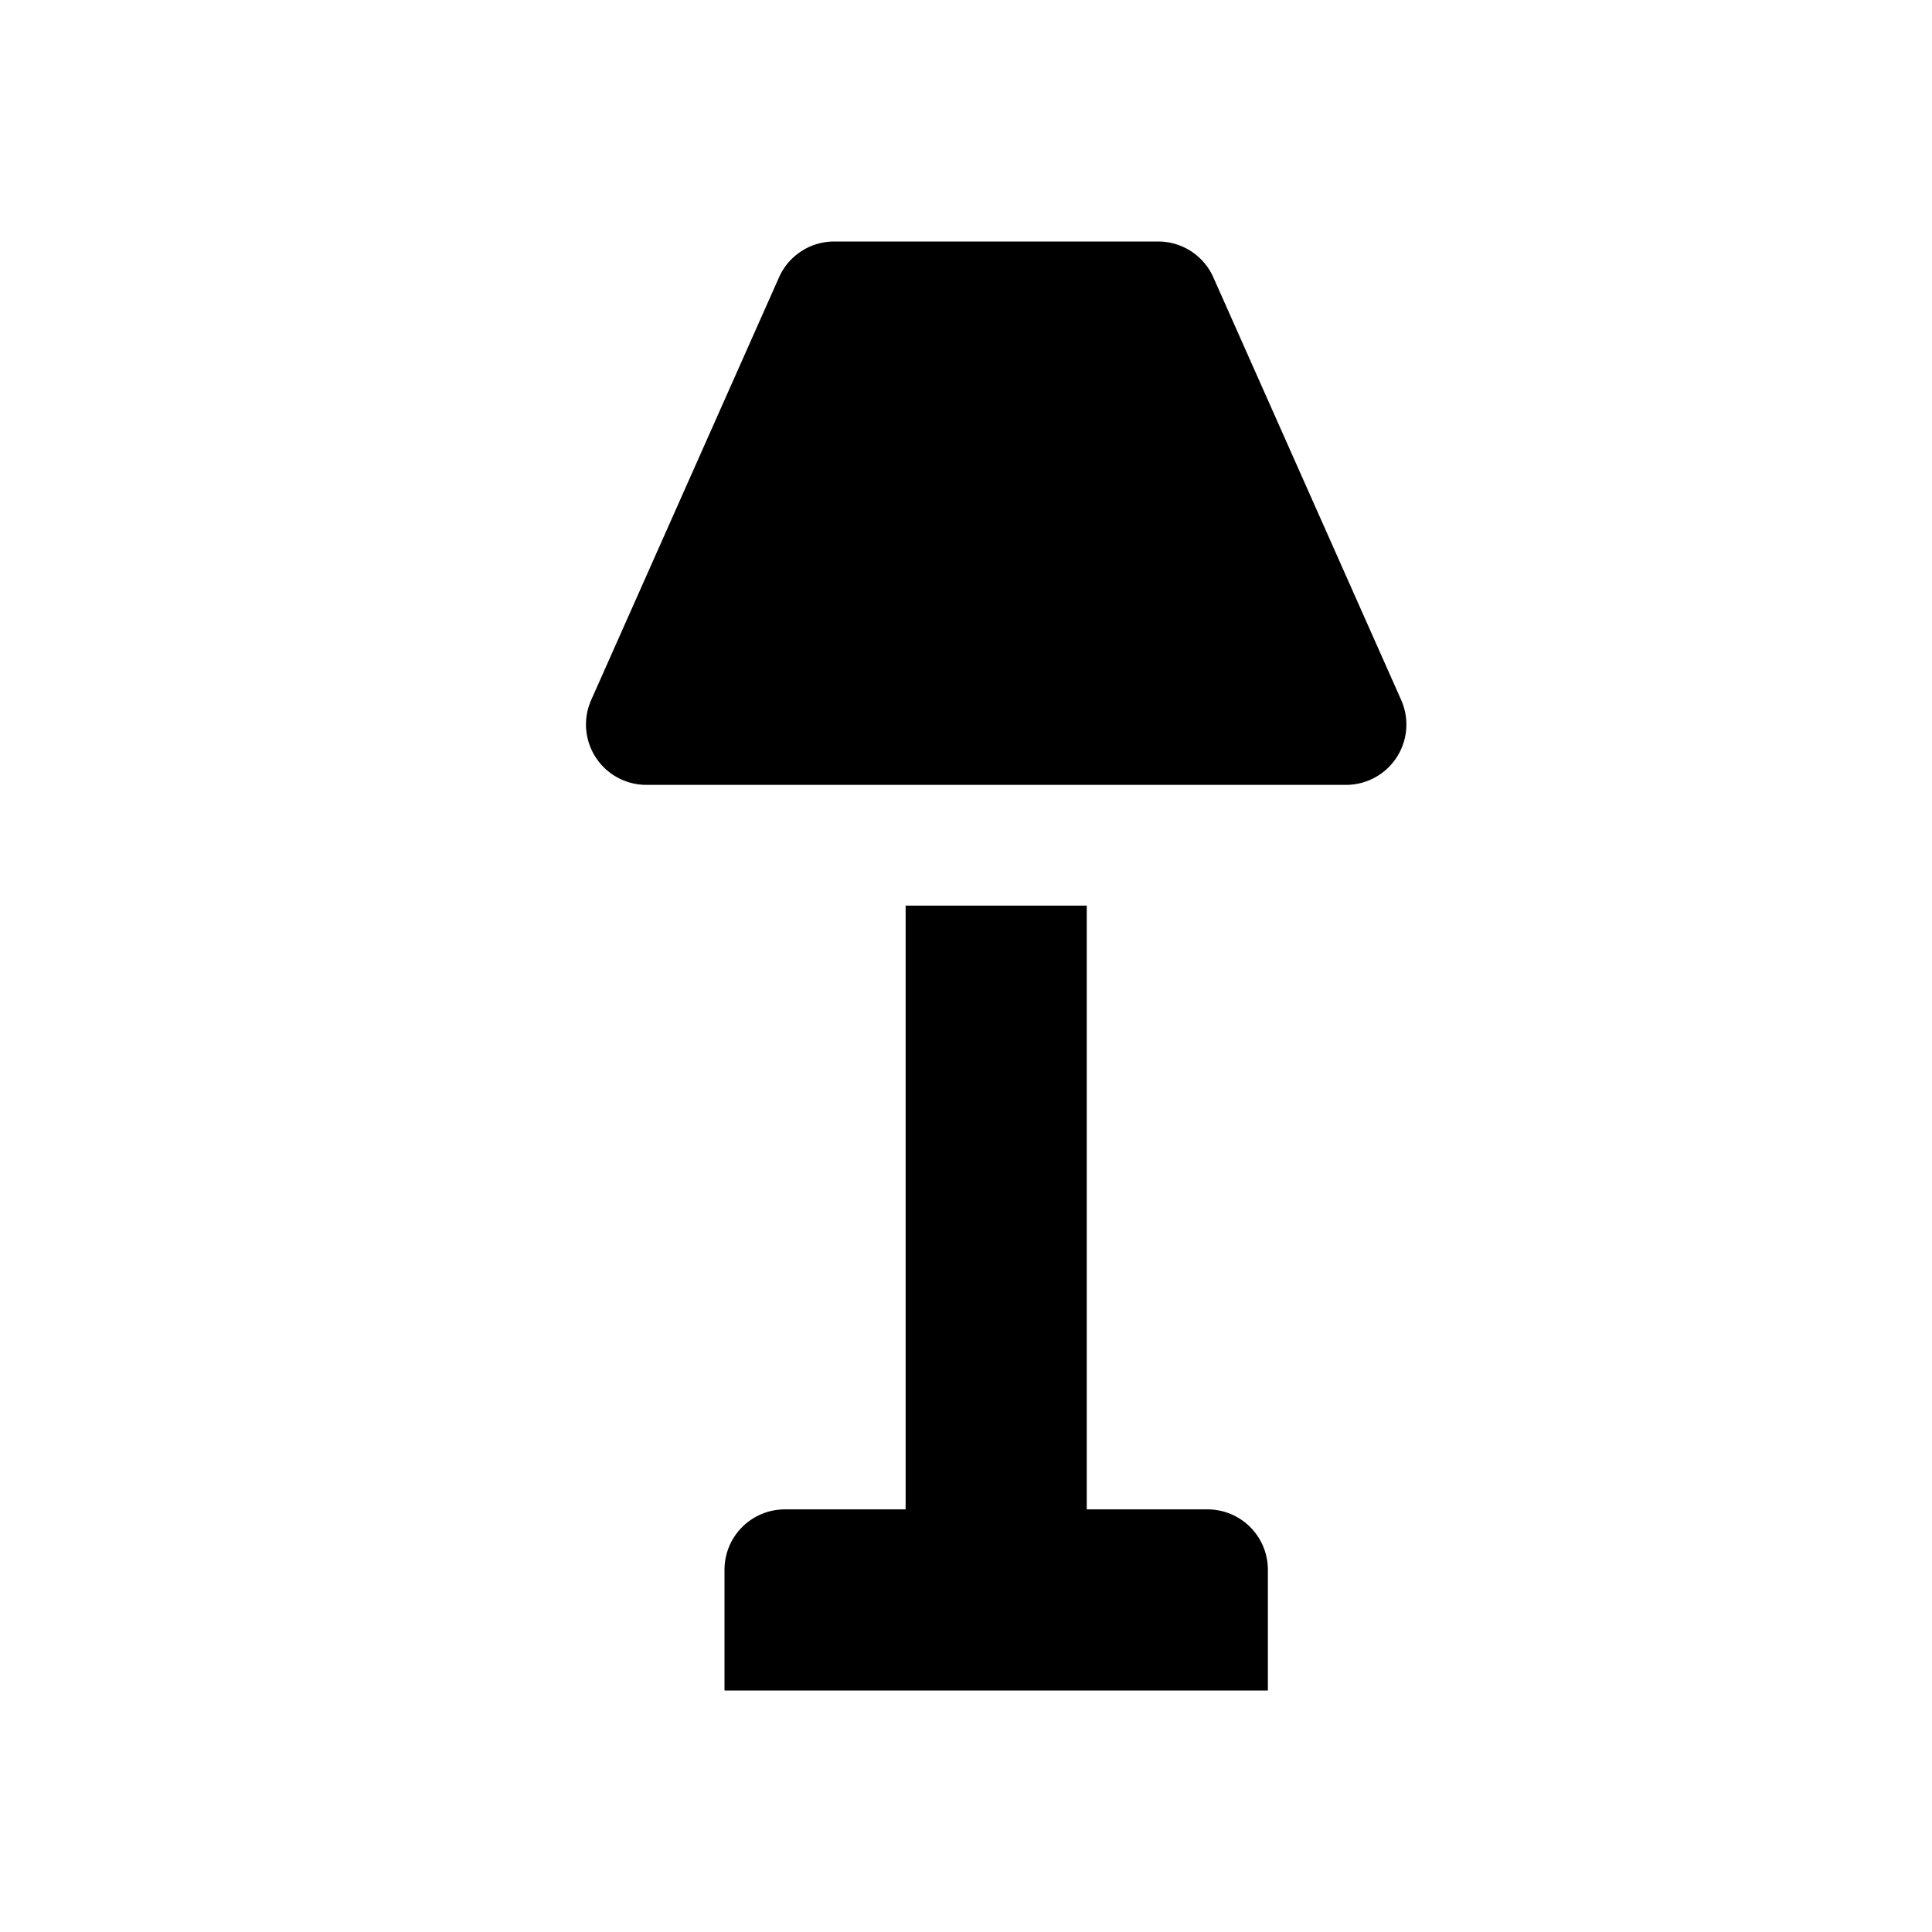 <svg id="glyphicons-basic" xmlns="http://www.w3.org/2000/svg" viewBox="0 0 32 32">
  <path id="lamp" d="M21,26v2H12V26a1,1,0,0,1,1-1h2V15h3V25h2A1,1,0,0,1,21,26Zm2.208-14.406-3.111-7A1,1,0,0,0,19.183,4H13.817a1,1,0,0,0-.914.594l-3.111,7A1,1,0,0,0,10.705,13H22.295A1,1,0,0,0,23.208,11.594Z"/>
</svg>
